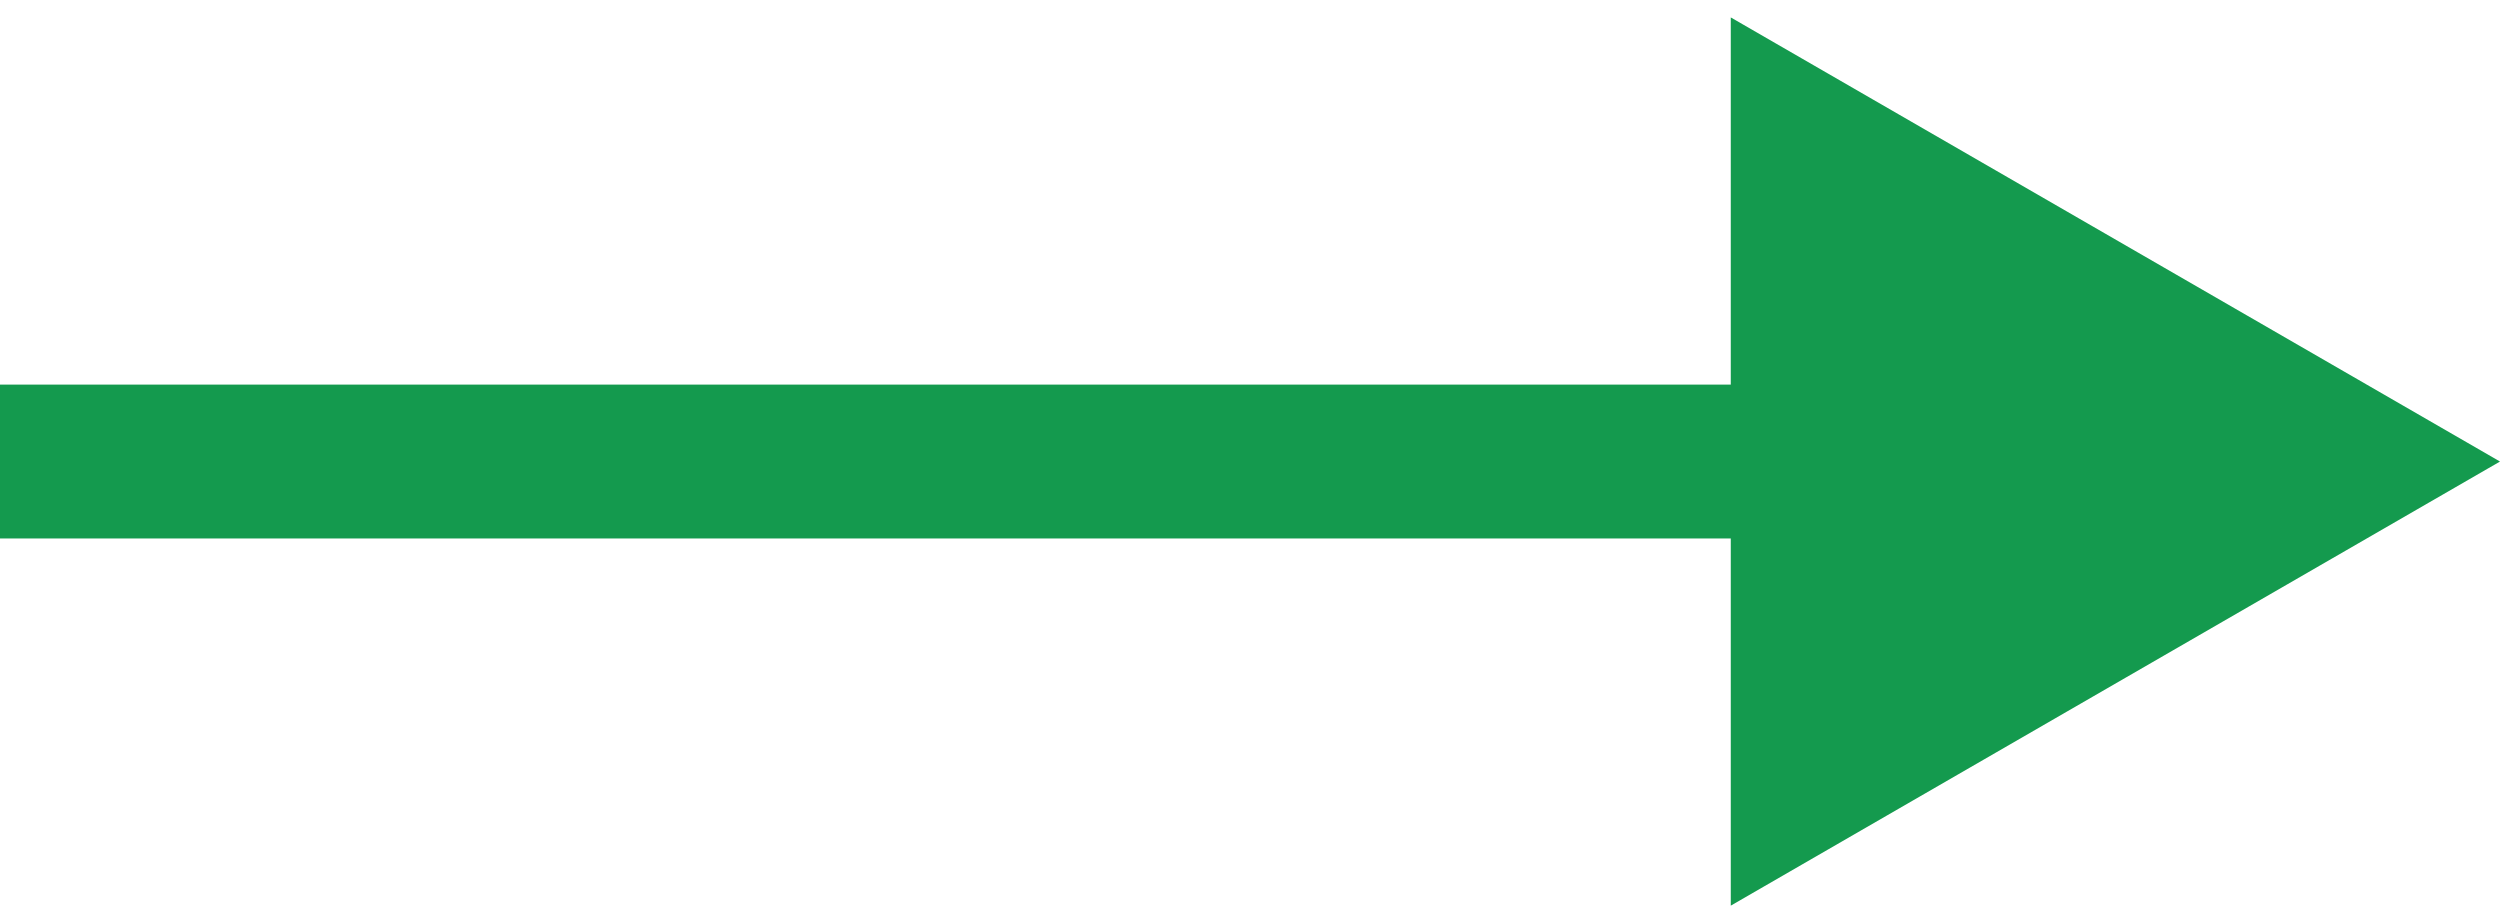 <?xml version="1.0" encoding="UTF-8"?> <svg xmlns="http://www.w3.org/2000/svg" width="65" height="24" viewBox="0 0 65 24" fill="none"><path d="M65 12L45 23.547V14H0V10H45V0.453L65 12Z" fill="#149A4E"></path></svg> 